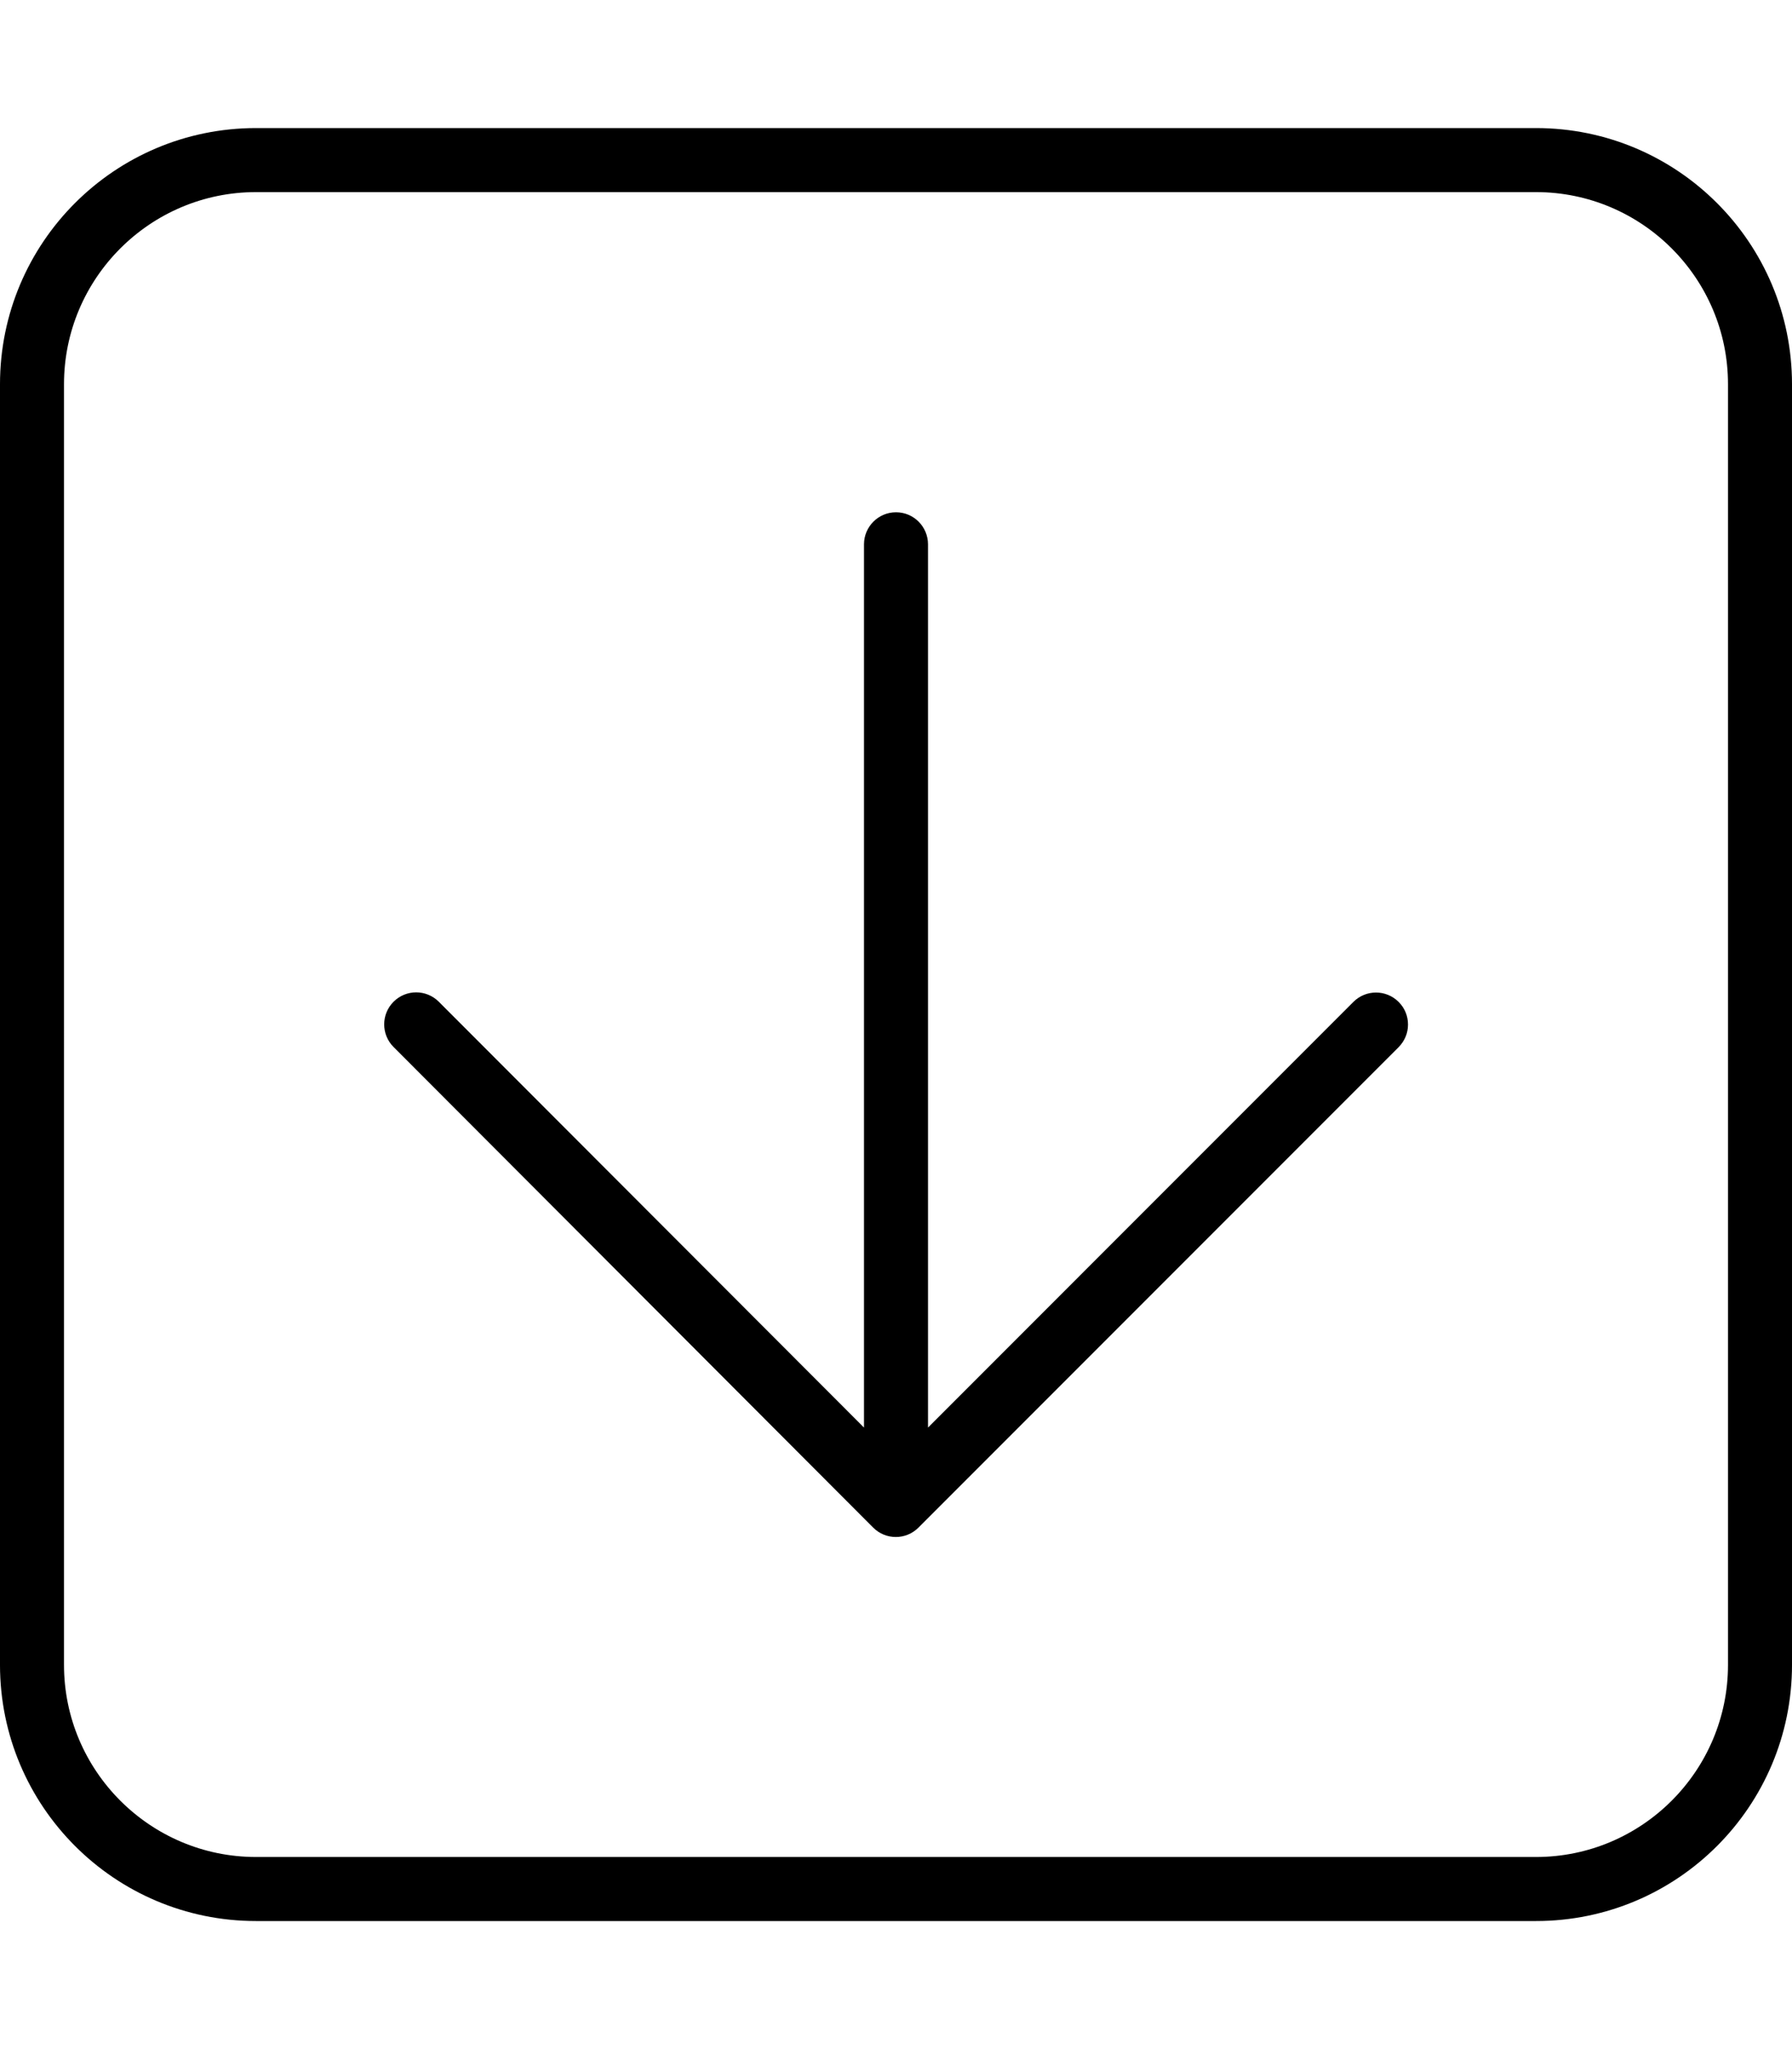 <svg xmlns="http://www.w3.org/2000/svg" viewBox="0 0 448 512"><!--! Font Awesome Pro 6.1.1 by @fontawesome - https://fontawesome.com License - https://fontawesome.com/license (Commercial License) Copyright 2022 Fonticons, Inc. --><path d="M218.3 381.7c3.125 3.125 8.188 3.125 11.31 0l120-120C351.2 260.1 352 258.1 352 256s-.781-4.094-2.344-5.656c-3.125-3.125-8.188-3.125-11.31 0L232 356.7V136c0-4.406-3.576-8-7.997-8S216 131.6 216 136v220.7L109.7 250.3c-3.125-3.125-8.188-3.125-11.31 0s-3.125 8.188 0 11.31L218.3 381.7zM64 480h320c35.35 0 64-28.65 64-64V96c0-35.35-28.65-64-64-64H64C28.65 32 0 60.65 0 96v320C0 451.3 28.65 480 64 480zM16 96c0-26.47 21.53-48 48-48h320c26.47 0 48 21.53 48 48v320c0 26.47-21.53 48-48 48H64c-26.47 0-48-21.53-48-48V96z"/></svg>